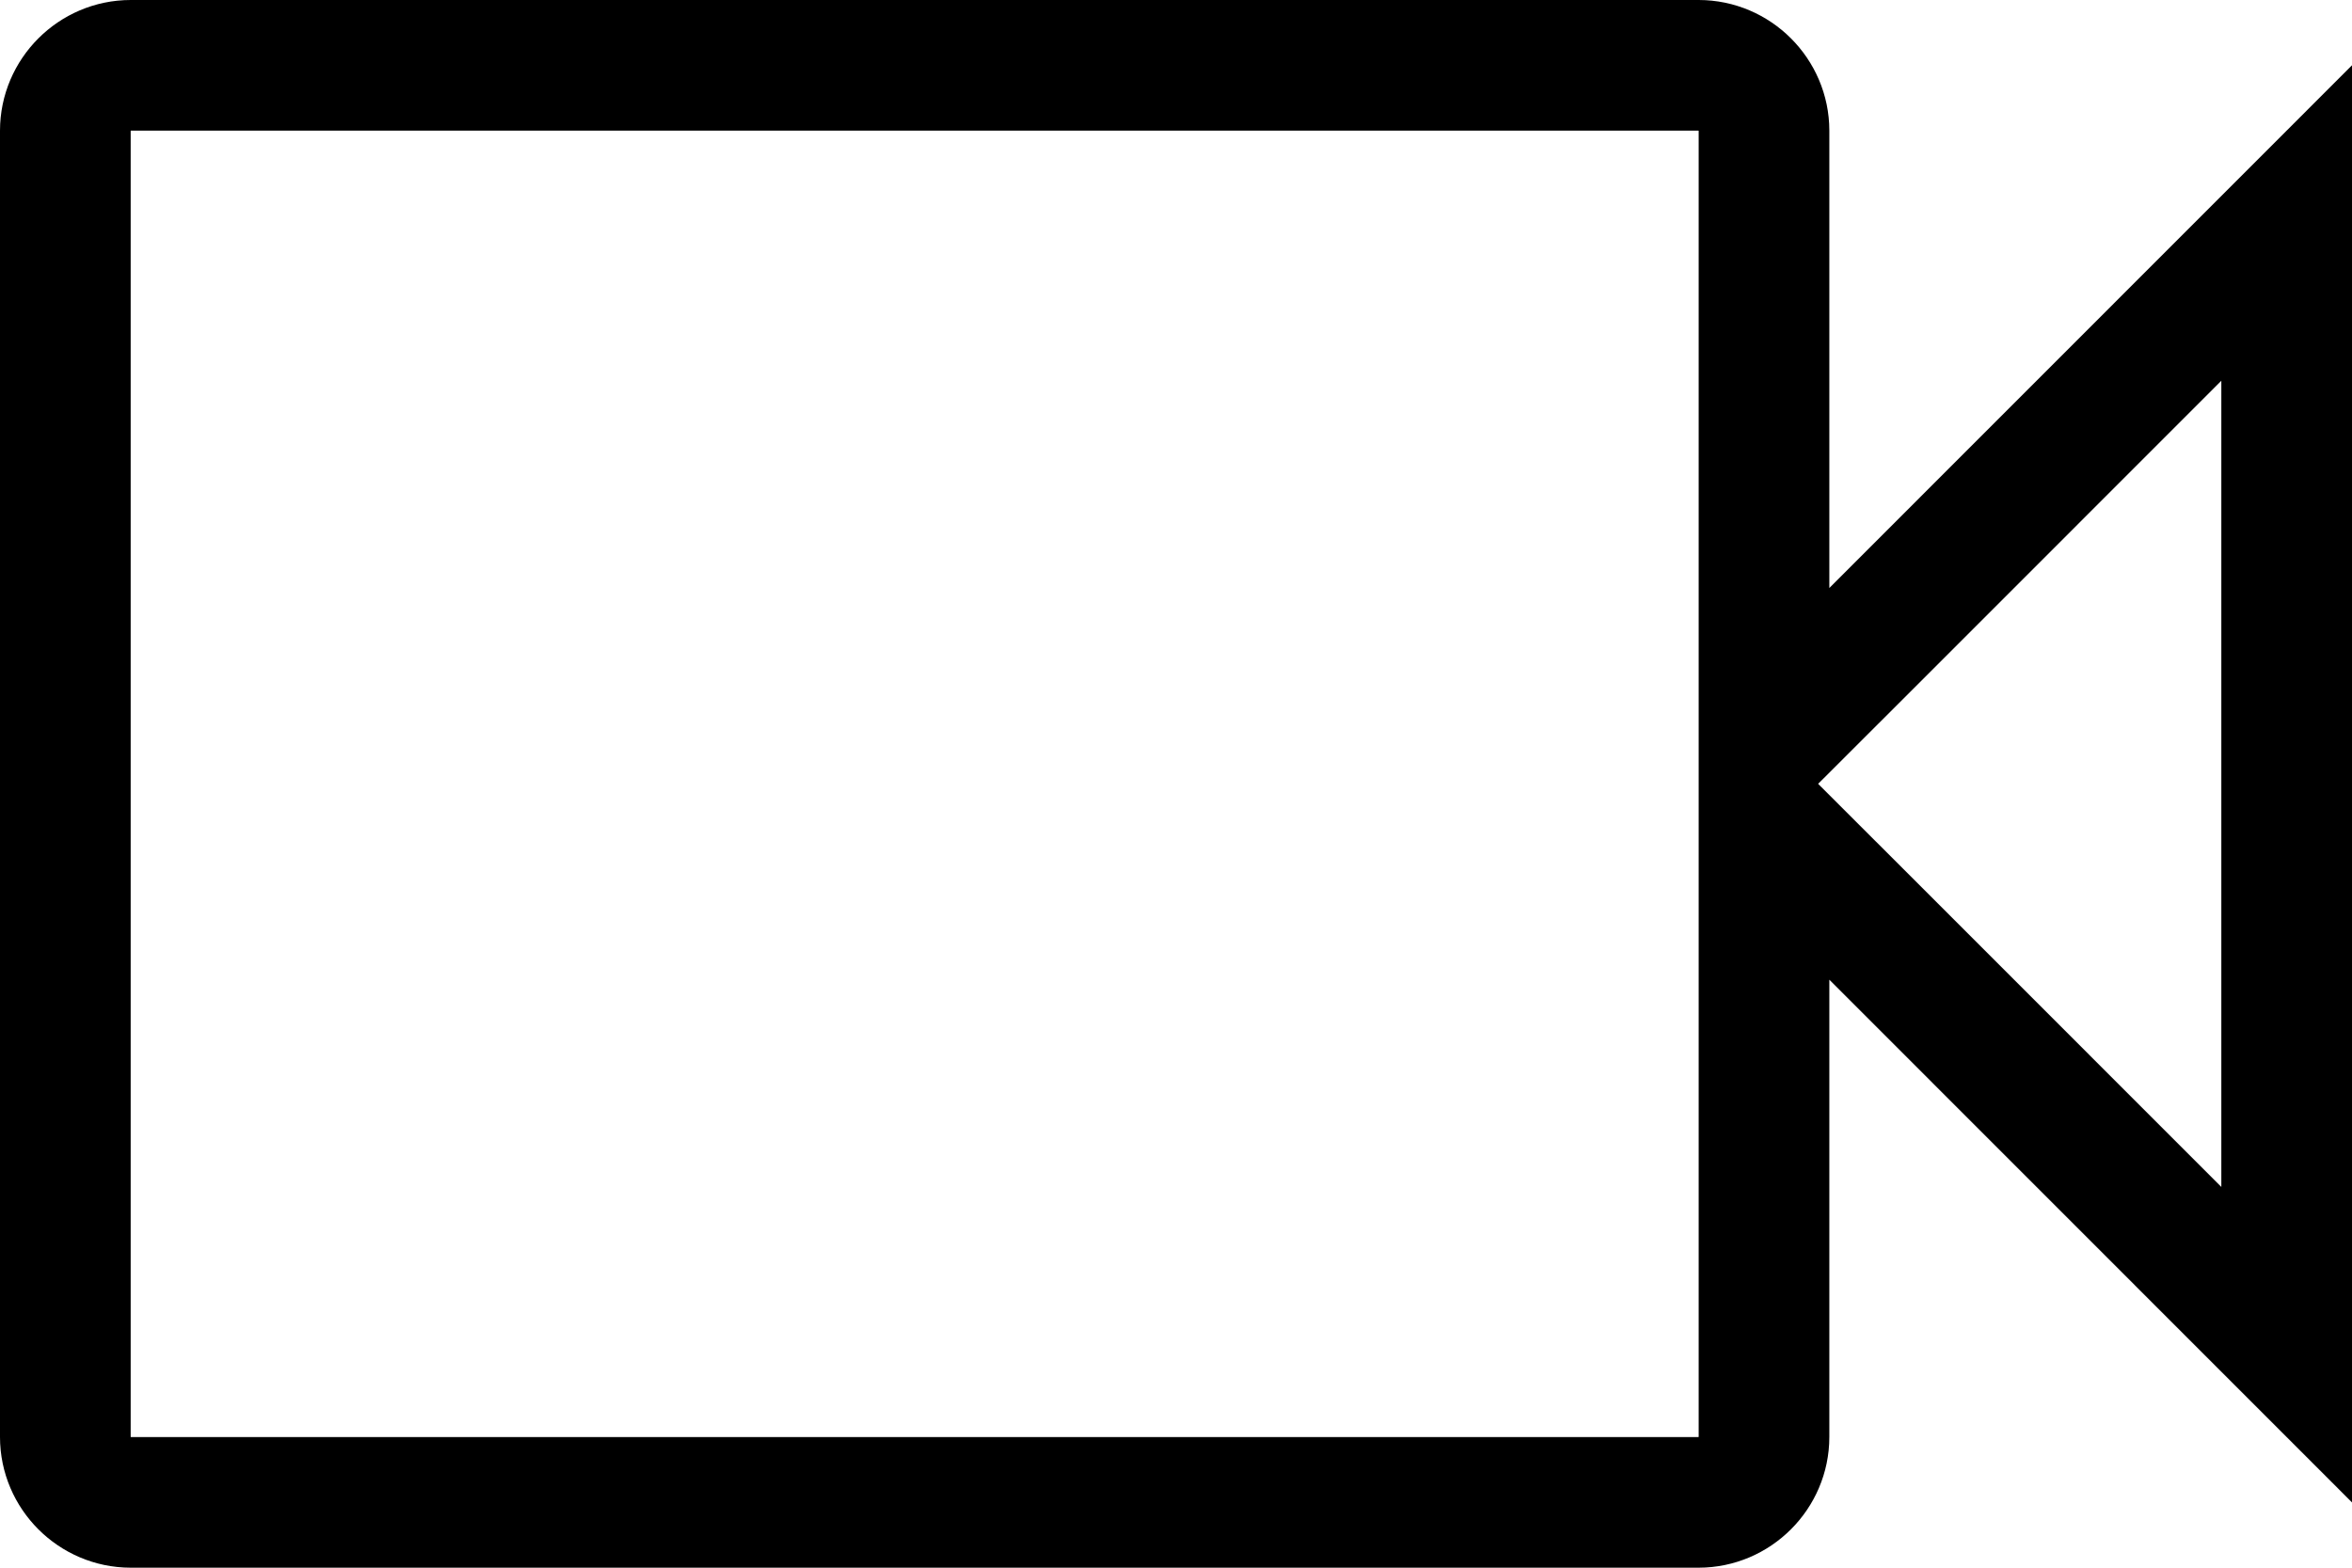 <svg width="18" height="12" viewBox="0 0 18 12" fill="none" xmlns="http://www.w3.org/2000/svg">
<path d="M13.5 4.5V5.707L14.354 4.854L17.5 1.707V10.293L14.354 7.146L13.5 6.293V7.5V11C13.5 11.274 13.274 11.5 13 11.5H1C0.726 11.5 0.5 11.274 0.5 11V1C0.5 0.726 0.726 0.5 1 0.5H13C13.274 0.5 13.5 0.726 13.5 1V4.5Z" stroke="black"/>
</svg>
